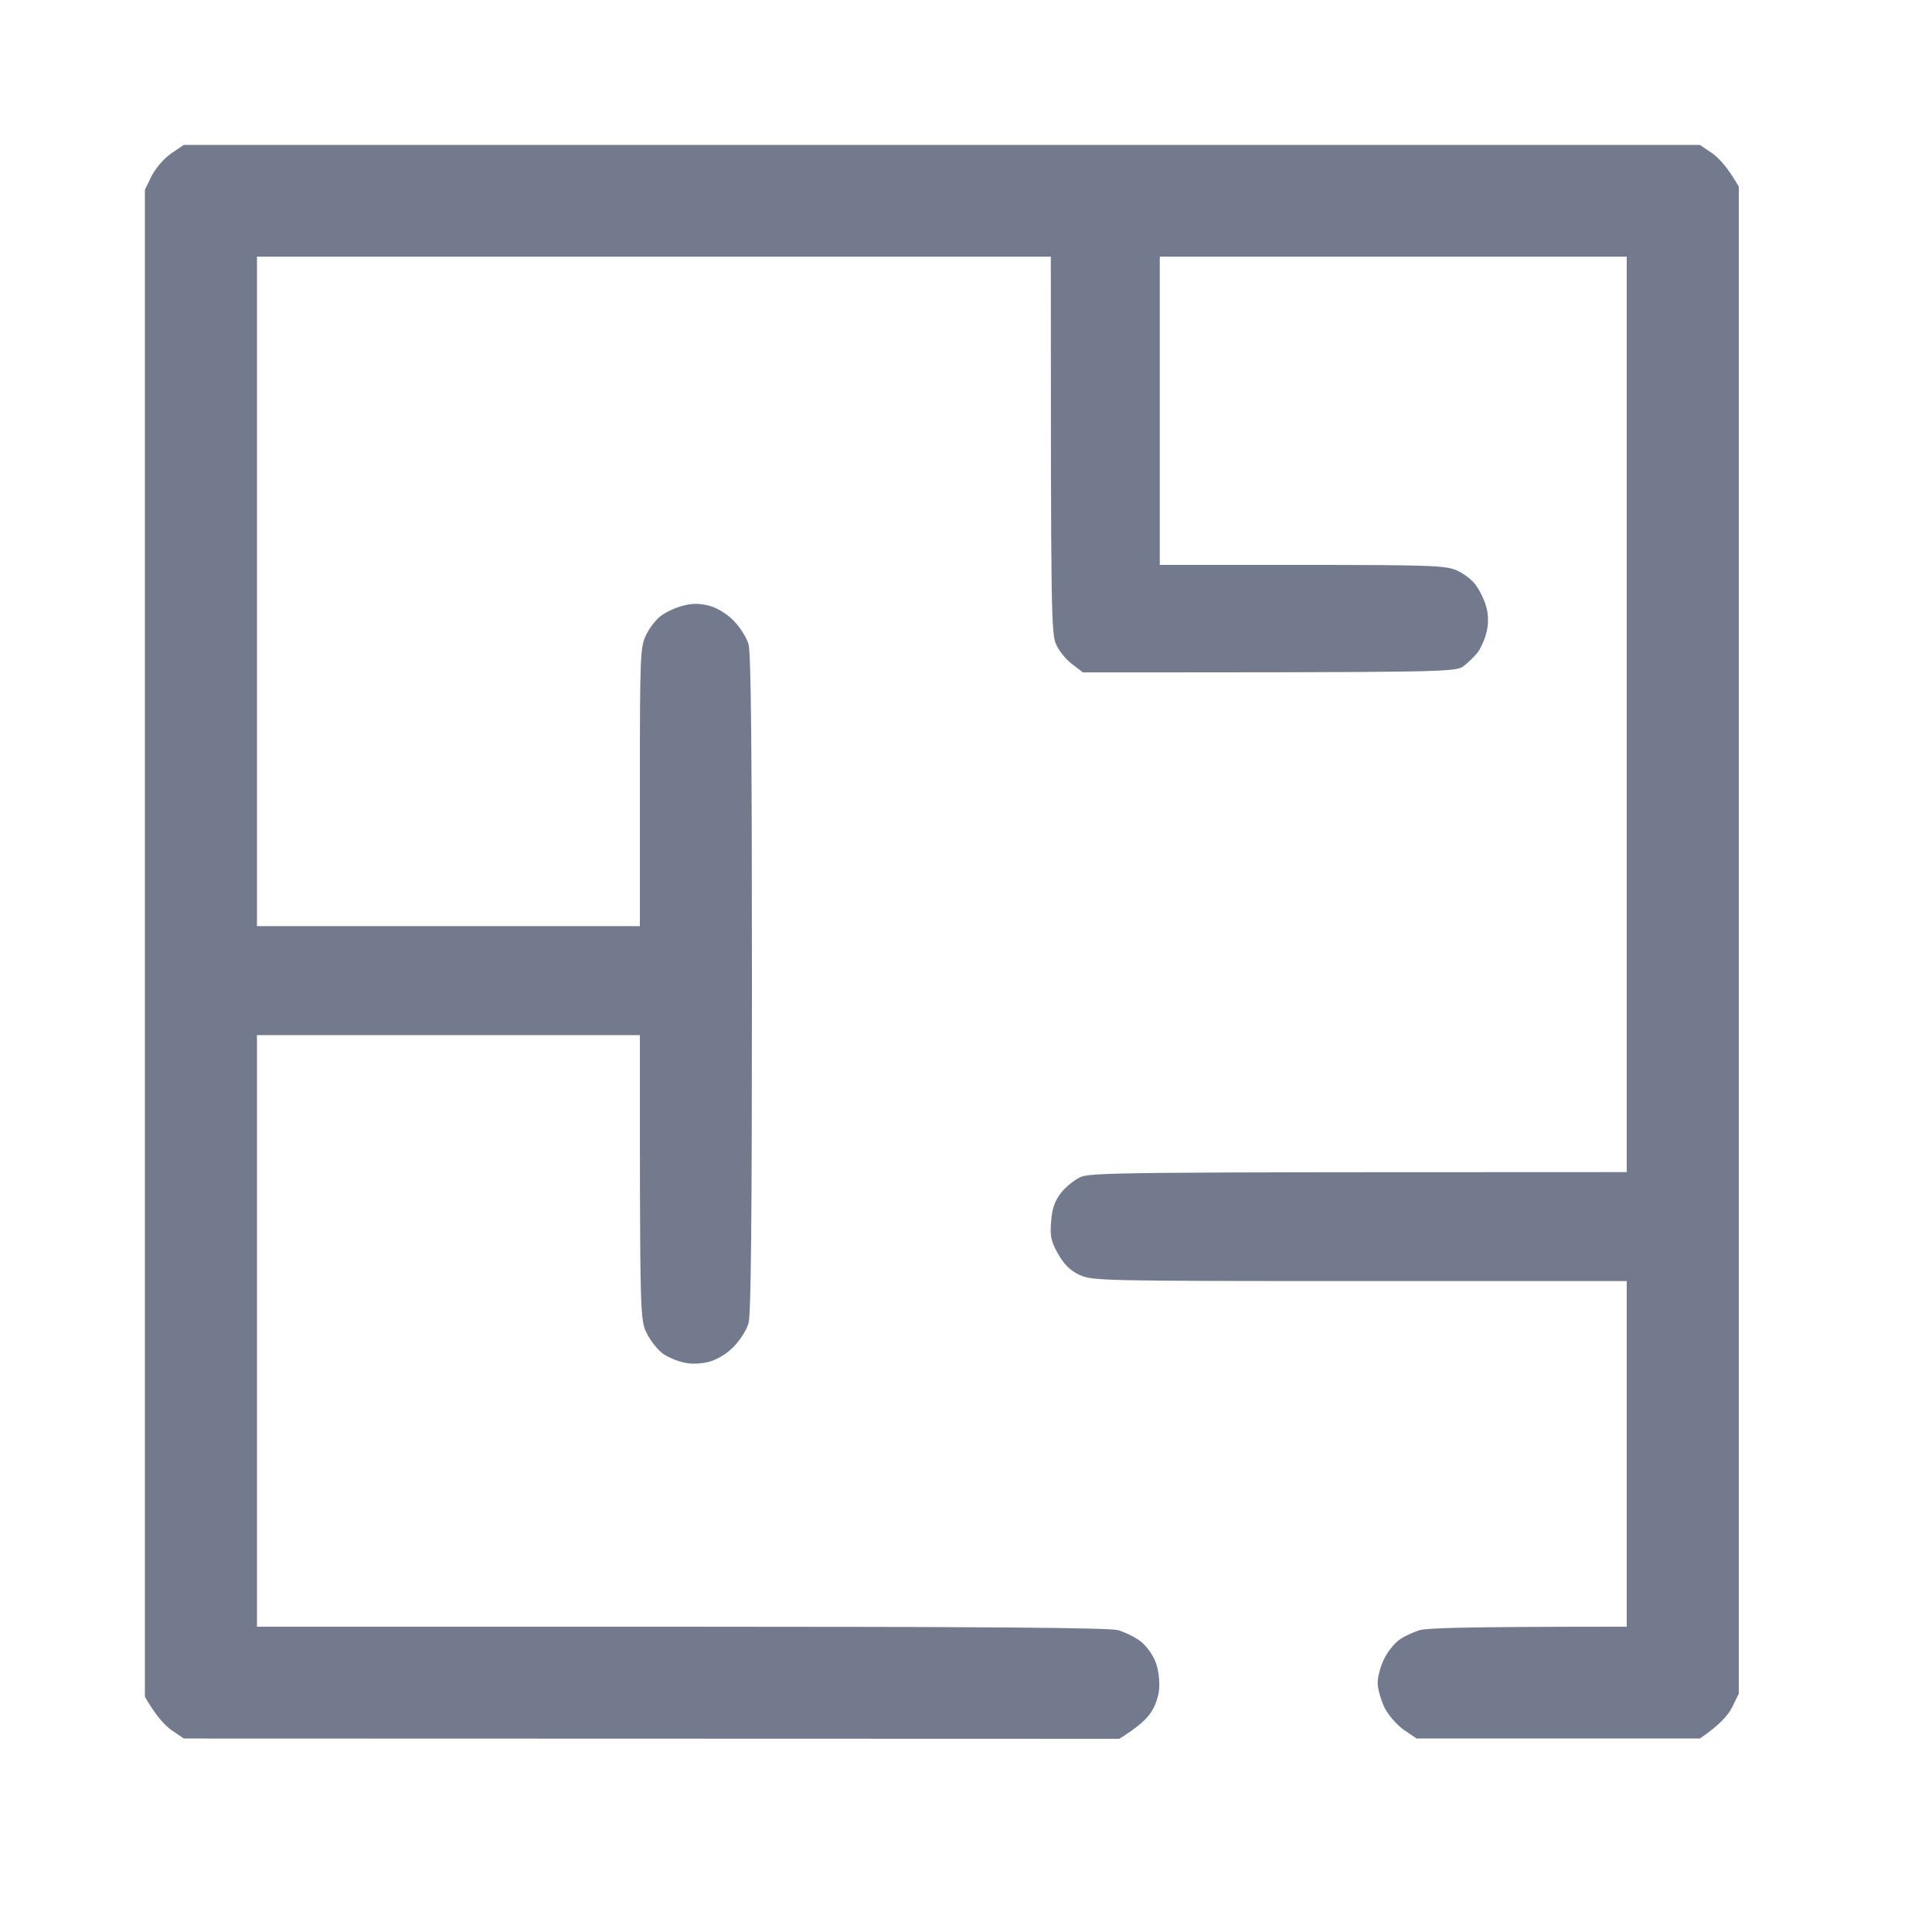 <svg width="40" height="40" viewBox="0 0 40 40" fill="none" xmlns="http://www.w3.org/2000/svg">
<g clip-path="url(#clip0_2311_6213)">
<g clip-path="url(#clip1_2311_6213)">
<path d="M3.142 3.638C3.226 3.477 3.4 3.277 3.548 3.174L3.806 3H35.194L35.452 3.174C35.594 3.277 35.774 3.471 36 3.864V35.065L35.858 35.355C35.774 35.517 35.6 35.716 35.194 35.994H29.329L29.071 35.819C28.923 35.716 28.749 35.517 28.665 35.355C28.588 35.194 28.523 34.962 28.523 34.84C28.523 34.717 28.581 34.498 28.652 34.356C28.717 34.214 28.859 34.034 28.955 33.963C29.052 33.886 29.252 33.795 29.394 33.75C29.561 33.705 30.367 33.679 33.68 33.679V26.523H28.15C22.774 26.523 22.619 26.517 22.349 26.395C22.155 26.304 22.033 26.182 21.904 25.956C21.762 25.705 21.736 25.595 21.762 25.292C21.782 25.034 21.833 24.873 21.956 24.712C22.046 24.59 22.226 24.441 22.355 24.377C22.574 24.274 22.993 24.267 33.68 24.267V5.314H24.012V11.696H26.957C29.651 11.696 29.928 11.709 30.167 11.812C30.309 11.877 30.489 12.012 30.56 12.122C30.637 12.225 30.734 12.425 30.773 12.567C30.818 12.734 30.818 12.915 30.779 13.082C30.747 13.224 30.663 13.411 30.599 13.502C30.528 13.592 30.393 13.721 30.302 13.792C30.128 13.914 30.025 13.921 22.42 13.921L22.201 13.753C22.078 13.663 21.93 13.482 21.872 13.353C21.762 13.134 21.756 12.799 21.756 5.314H5.32V19.174H13.248V16.286C13.248 13.566 13.255 13.392 13.377 13.147C13.441 13.005 13.583 12.825 13.68 12.754C13.777 12.676 13.983 12.58 14.137 12.541C14.337 12.489 14.479 12.489 14.685 12.541C14.847 12.586 15.053 12.709 15.188 12.85C15.317 12.979 15.459 13.198 15.498 13.34C15.549 13.521 15.568 15.584 15.568 20.367C15.568 25.15 15.549 27.213 15.498 27.394C15.459 27.536 15.317 27.755 15.188 27.884C15.053 28.026 14.847 28.148 14.685 28.193C14.518 28.238 14.312 28.245 14.17 28.212C14.034 28.187 13.841 28.103 13.731 28.032C13.622 27.955 13.474 27.768 13.396 27.613C13.248 27.329 13.248 27.304 13.248 21.431H5.32V33.679H14.099C20.254 33.679 22.961 33.699 23.142 33.75C23.283 33.789 23.496 33.892 23.606 33.976C23.728 34.066 23.863 34.253 23.922 34.401C23.986 34.569 24.012 34.794 23.999 34.968C23.986 35.136 23.909 35.349 23.812 35.478C23.728 35.6 23.548 35.768 23.174 36L3.806 35.994L3.548 35.819C3.406 35.716 3.226 35.523 3 35.13V3.928L3.142 3.638Z" fill="#737A8E"/>
</g>
</g>
<defs>
<clipPath id="clip0_2311_6213">
<rect width="40" height="40" fill="white"/>
</clipPath>
<clipPath id="clip1_2311_6213">
<rect width="40" height="40" fill="white"/>
</clipPath>
</defs>
</svg>

